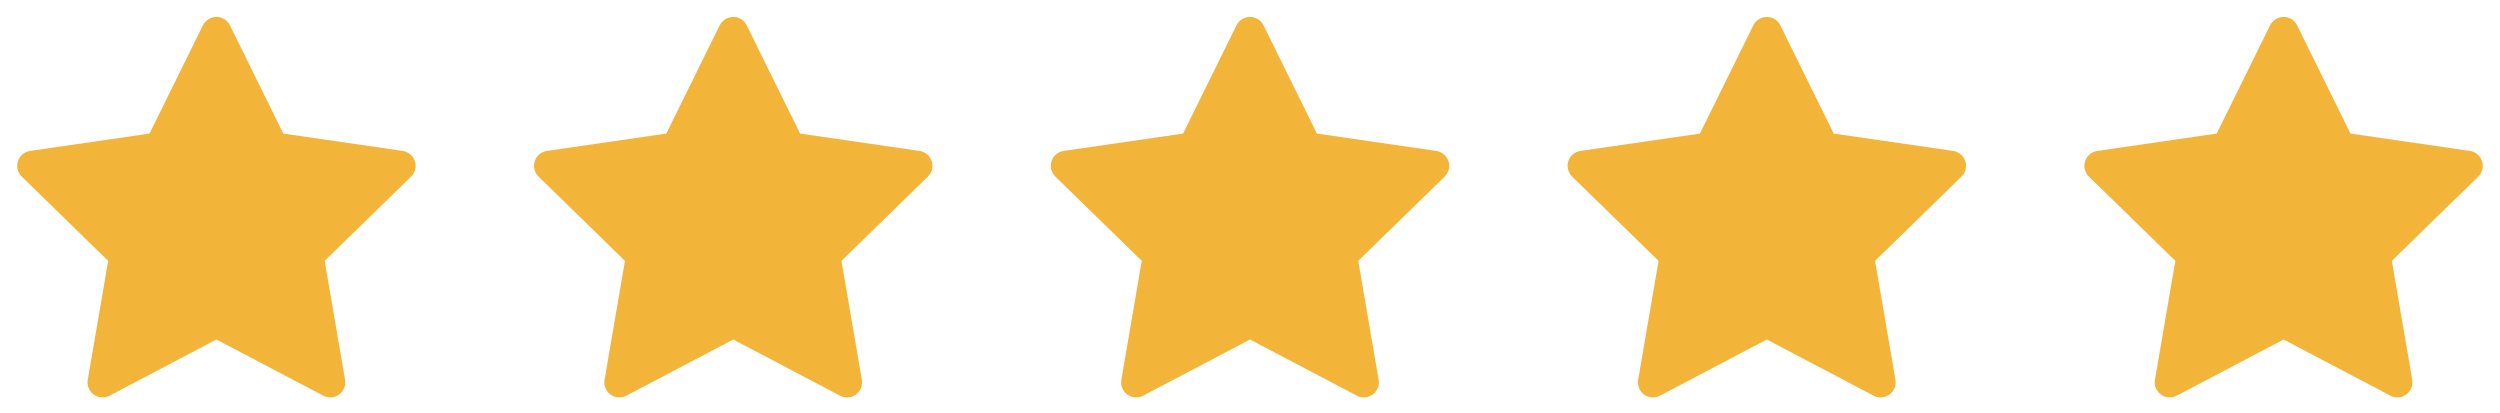 <svg width="109" height="18" viewBox="0 0 109 18" fill="none" xmlns="http://www.w3.org/2000/svg">
<path d="M17.56 6.58L12.352 5.823L10.024 1.103C9.961 0.974 9.856 0.869 9.727 0.806C9.403 0.646 9.009 0.779 8.847 1.103L6.519 5.823L1.312 6.58C1.168 6.6 1.037 6.668 0.936 6.77C0.815 6.895 0.748 7.063 0.75 7.237C0.752 7.412 0.824 7.578 0.949 7.699L4.716 11.373L3.826 16.56C3.805 16.68 3.819 16.805 3.865 16.918C3.911 17.032 3.988 17.13 4.087 17.202C4.186 17.274 4.303 17.317 4.425 17.325C4.547 17.334 4.669 17.308 4.778 17.251L9.436 14.802L14.094 17.251C14.221 17.319 14.368 17.341 14.51 17.317C14.867 17.255 15.107 16.917 15.045 16.56L14.155 11.373L17.923 7.699C18.025 7.599 18.093 7.468 18.114 7.324C18.169 6.965 17.919 6.633 17.56 6.58Z" fill="#F3B43A"/>
<path d="M40.092 6.58L34.884 5.823L32.556 1.103C32.493 0.974 32.388 0.869 32.259 0.806C31.935 0.646 31.541 0.779 31.379 1.103L29.051 5.823L23.844 6.58C23.7 6.6 23.569 6.668 23.468 6.77C23.347 6.895 23.28 7.063 23.282 7.237C23.285 7.412 23.356 7.578 23.481 7.699L27.248 11.373L26.358 16.56C26.337 16.68 26.351 16.805 26.397 16.918C26.443 17.032 26.52 17.13 26.619 17.202C26.718 17.274 26.835 17.317 26.957 17.325C27.079 17.334 27.202 17.308 27.31 17.251L31.968 14.802L36.626 17.251C36.753 17.319 36.901 17.341 37.042 17.317C37.399 17.255 37.639 16.917 37.577 16.56L36.687 11.373L40.455 7.699C40.558 7.599 40.625 7.468 40.646 7.324C40.701 6.965 40.451 6.633 40.092 6.58Z" fill="#F3B43A"/>
<path d="M62.624 6.58L57.417 5.823L55.089 1.103C55.025 0.974 54.92 0.869 54.791 0.806C54.467 0.646 54.073 0.779 53.911 1.103L51.583 5.823L46.376 6.58C46.232 6.6 46.101 6.668 46.001 6.77C45.879 6.895 45.812 7.063 45.814 7.237C45.817 7.412 45.888 7.578 46.013 7.699L49.781 11.373L48.89 16.56C48.87 16.68 48.883 16.805 48.929 16.918C48.975 17.032 49.052 17.13 49.151 17.202C49.25 17.274 49.367 17.317 49.489 17.325C49.612 17.334 49.734 17.308 49.842 17.251L54.5 14.802L59.158 17.251C59.285 17.319 59.433 17.341 59.574 17.317C59.931 17.255 60.171 16.917 60.11 16.56L59.219 11.373L62.987 7.699C63.09 7.599 63.157 7.468 63.178 7.324C63.233 6.965 62.983 6.633 62.624 6.58Z" fill="#F3B43A"/>
<path d="M85.156 6.58L79.949 5.823L77.621 1.103C77.557 0.974 77.453 0.869 77.323 0.806C76.999 0.646 76.606 0.779 76.444 1.103L74.116 5.823L68.908 6.58C68.764 6.6 68.633 6.668 68.533 6.77C68.411 6.895 68.344 7.063 68.347 7.237C68.349 7.412 68.42 7.578 68.545 7.699L72.313 11.373L71.423 16.56C71.402 16.68 71.415 16.805 71.461 16.918C71.507 17.032 71.584 17.13 71.683 17.202C71.782 17.274 71.9 17.317 72.022 17.325C72.144 17.334 72.266 17.308 72.374 17.251L77.032 14.802L81.69 17.251C81.817 17.319 81.965 17.341 82.106 17.317C82.463 17.255 82.703 16.917 82.642 16.56L81.752 11.373L85.519 7.699C85.622 7.599 85.69 7.468 85.71 7.324C85.766 6.965 85.515 6.633 85.156 6.58Z" fill="#F3B43A"/>
<path d="M107.689 6.58L102.481 5.823L100.153 1.103C100.089 0.974 99.985 0.869 99.856 0.806C99.532 0.646 99.138 0.779 98.976 1.103L96.648 5.823L91.44 6.58C91.297 6.6 91.165 6.668 91.065 6.77C90.943 6.895 90.876 7.063 90.879 7.237C90.881 7.412 90.953 7.578 91.077 7.699L94.845 11.373L93.955 16.56C93.934 16.68 93.947 16.805 93.993 16.918C94.039 17.032 94.116 17.13 94.215 17.202C94.314 17.274 94.432 17.317 94.554 17.325C94.676 17.334 94.798 17.308 94.906 17.251L99.564 14.802L104.222 17.251C104.349 17.319 104.497 17.341 104.639 17.317C104.996 17.255 105.235 16.917 105.174 16.56L104.284 11.373L108.052 7.699C108.154 7.599 108.222 7.468 108.242 7.324C108.298 6.965 108.047 6.633 107.689 6.58Z" fill="#F3B43A"/>
</svg>
